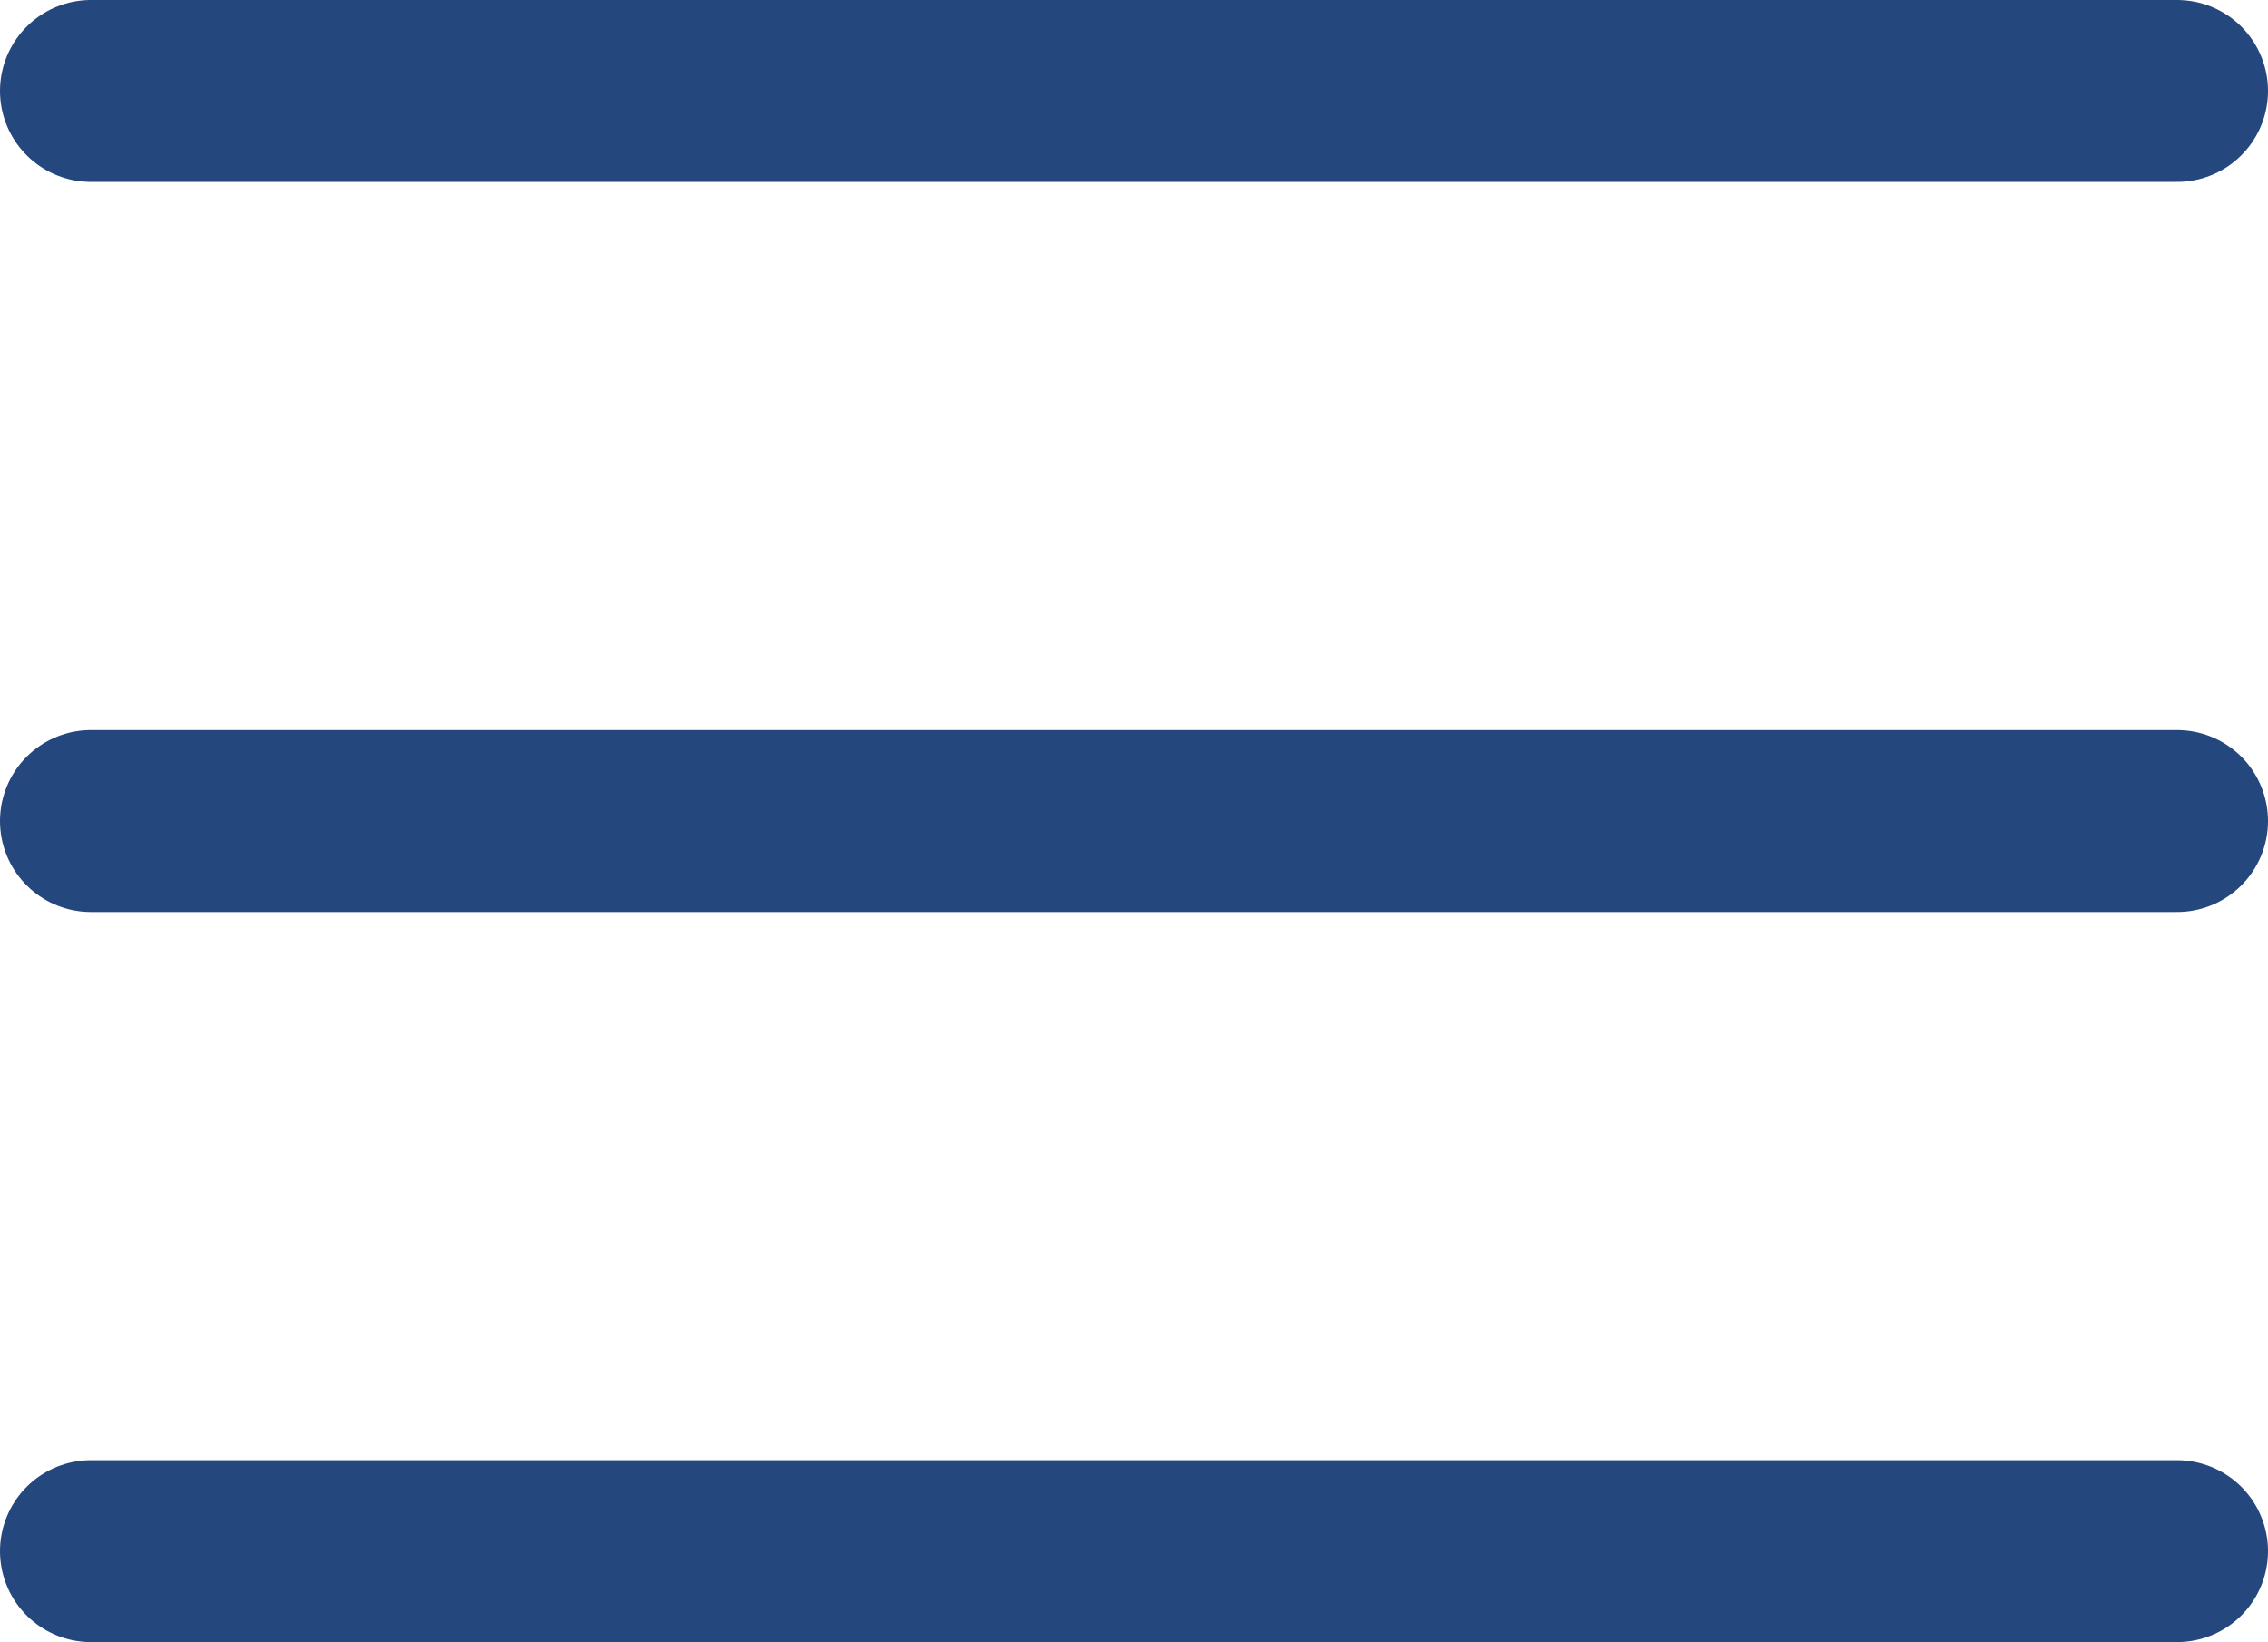 <svg xmlns="http://www.w3.org/2000/svg" width="24.935" height="18.054" viewBox="0 0 24.935 18.054">
  <g id="グループ_1950" data-name="グループ 1950" transform="translate(-5304.188 -1525.399)">
    <line id="線_107" data-name="線 107" x2="22.935" transform="translate(5305.188 1542.453)" fill="none" stroke="#24477e" stroke-linecap="round" stroke-width="2"/>
    <line id="線_108" data-name="線 108" x2="22.935" transform="translate(5305.188 1534.426)" fill="none" stroke="#24477e" stroke-linecap="round" stroke-width="2"/>
    <line id="線_109" data-name="線 109" x2="22.935" transform="translate(5305.188 1526.399)" fill="none" stroke="#24477e" stroke-linecap="round" stroke-width="2"/>
  </g>
</svg>
